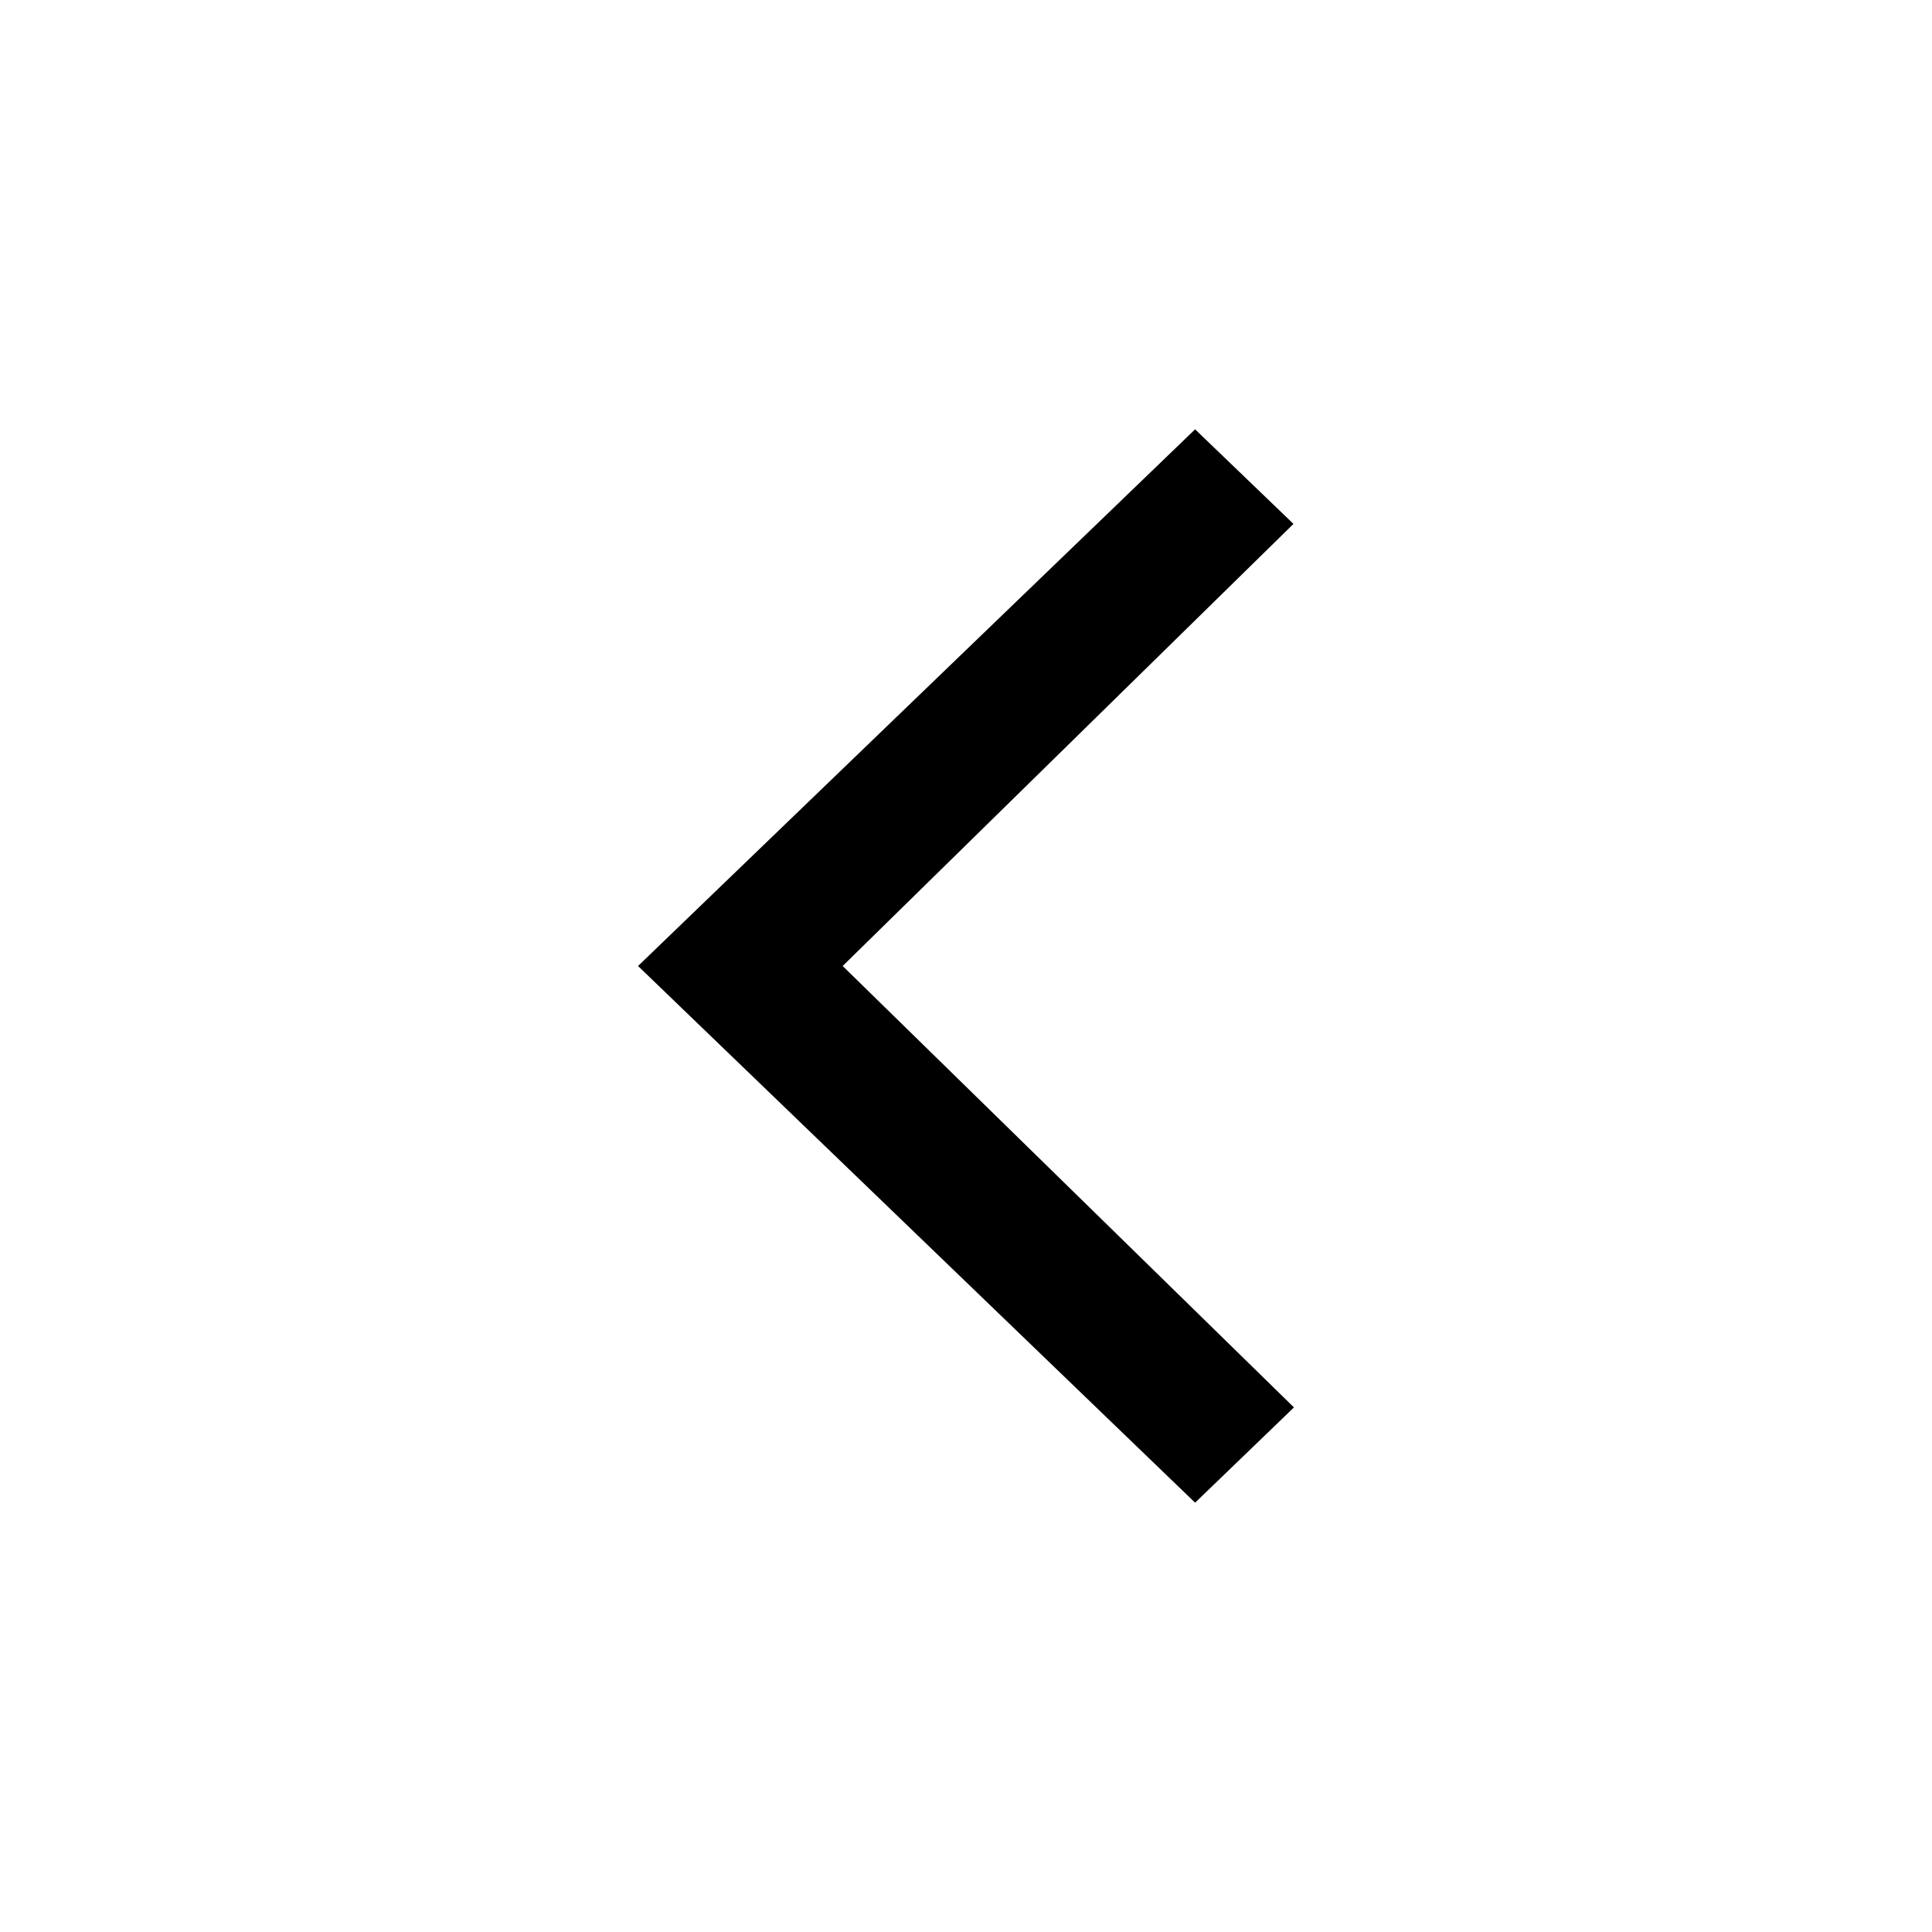 <svg xmlns="http://www.w3.org/2000/svg" width="36" height="36" viewBox="0 0 36 36"><circle cx="18" cy="18" r="18" fill="#e8e9ed" opacity="0"/><path d="M10,0,0,10.38l1.775,1.842L10,3.813l8.238,8.4L20,10.38Z" transform="translate(11.889 28) rotate(-90)"/></svg>